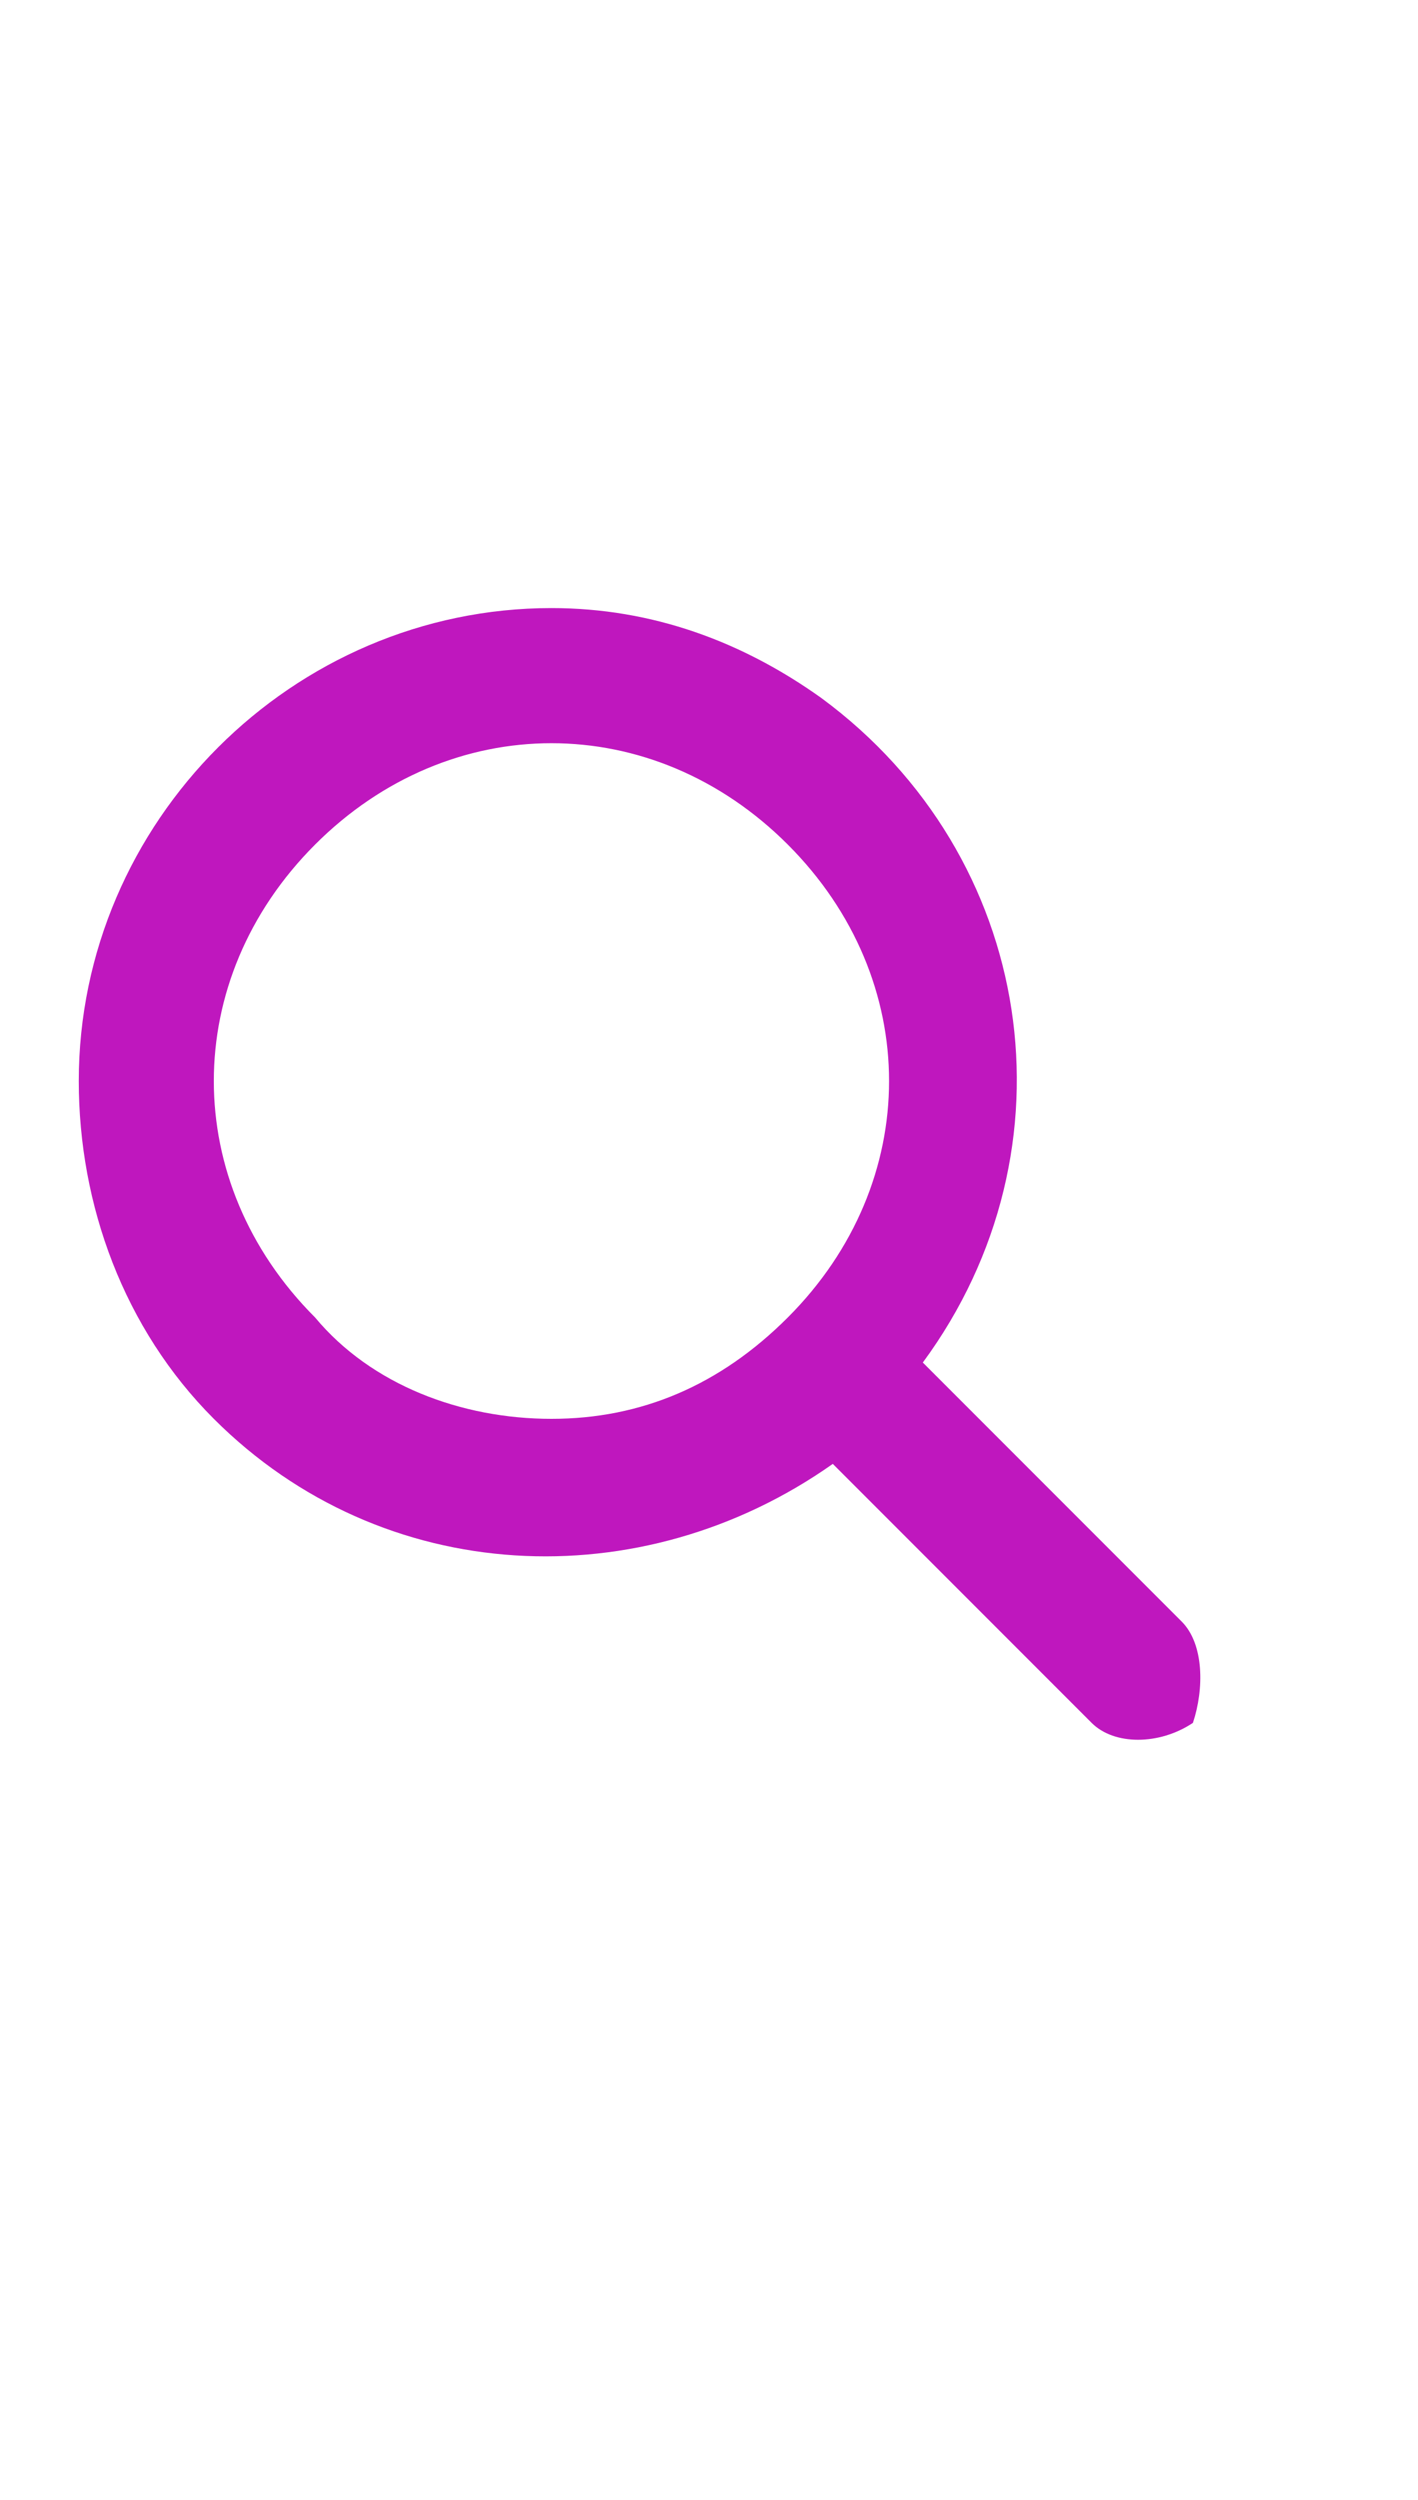 <?xml version="1.0" encoding="utf-8"?>
<!-- Generator: Adobe Illustrator 25.3.1, SVG Export Plug-In . SVG Version: 6.00 Build 0)  -->
<svg version="1.1" id="Layer_1" xmlns="http://www.w3.org/2000/svg" xmlns:xlink="http://www.w3.org/1999/xlink" x="0px" y="0px"
	 viewBox="0 0 12.6 22.2" style="enable-background:new 0 0 12.6 22.2;" xml:space="preserve">
<style type="text/css">
	.st0{fill:#BF17BE;}
</style>
<g id="Layer_2_1_">
	<g id="Layer_2_copy_13_1_">
		<g id="_123_1_">
			<path class="st0" d="M10.5,14.4l-2.3-2.3c1.4-1.9,1-4.5-0.9-5.9C6.6,5.7,5.8,5.4,4.9,5.4c-2.3,0-4.2,1.9-4.2,4.2
				c0,1.1,0.4,2.2,1.2,3c1.5,1.5,3.8,1.6,5.5,0.4l2.3,2.3c0.2,0.2,0.6,0.2,0.9,0C10.7,15,10.7,14.6,10.5,14.4L10.5,14.4z M2.8,11.7
				c-1.2-1.2-1.2-3,0-4.2s3-1.2,4.2,0s1.2,3,0,4.2c-0.6,0.6-1.3,0.9-2.1,0.9C4.1,12.6,3.3,12.3,2.8,11.7z"/>
		</g>
	</g>
</g>
</svg>
